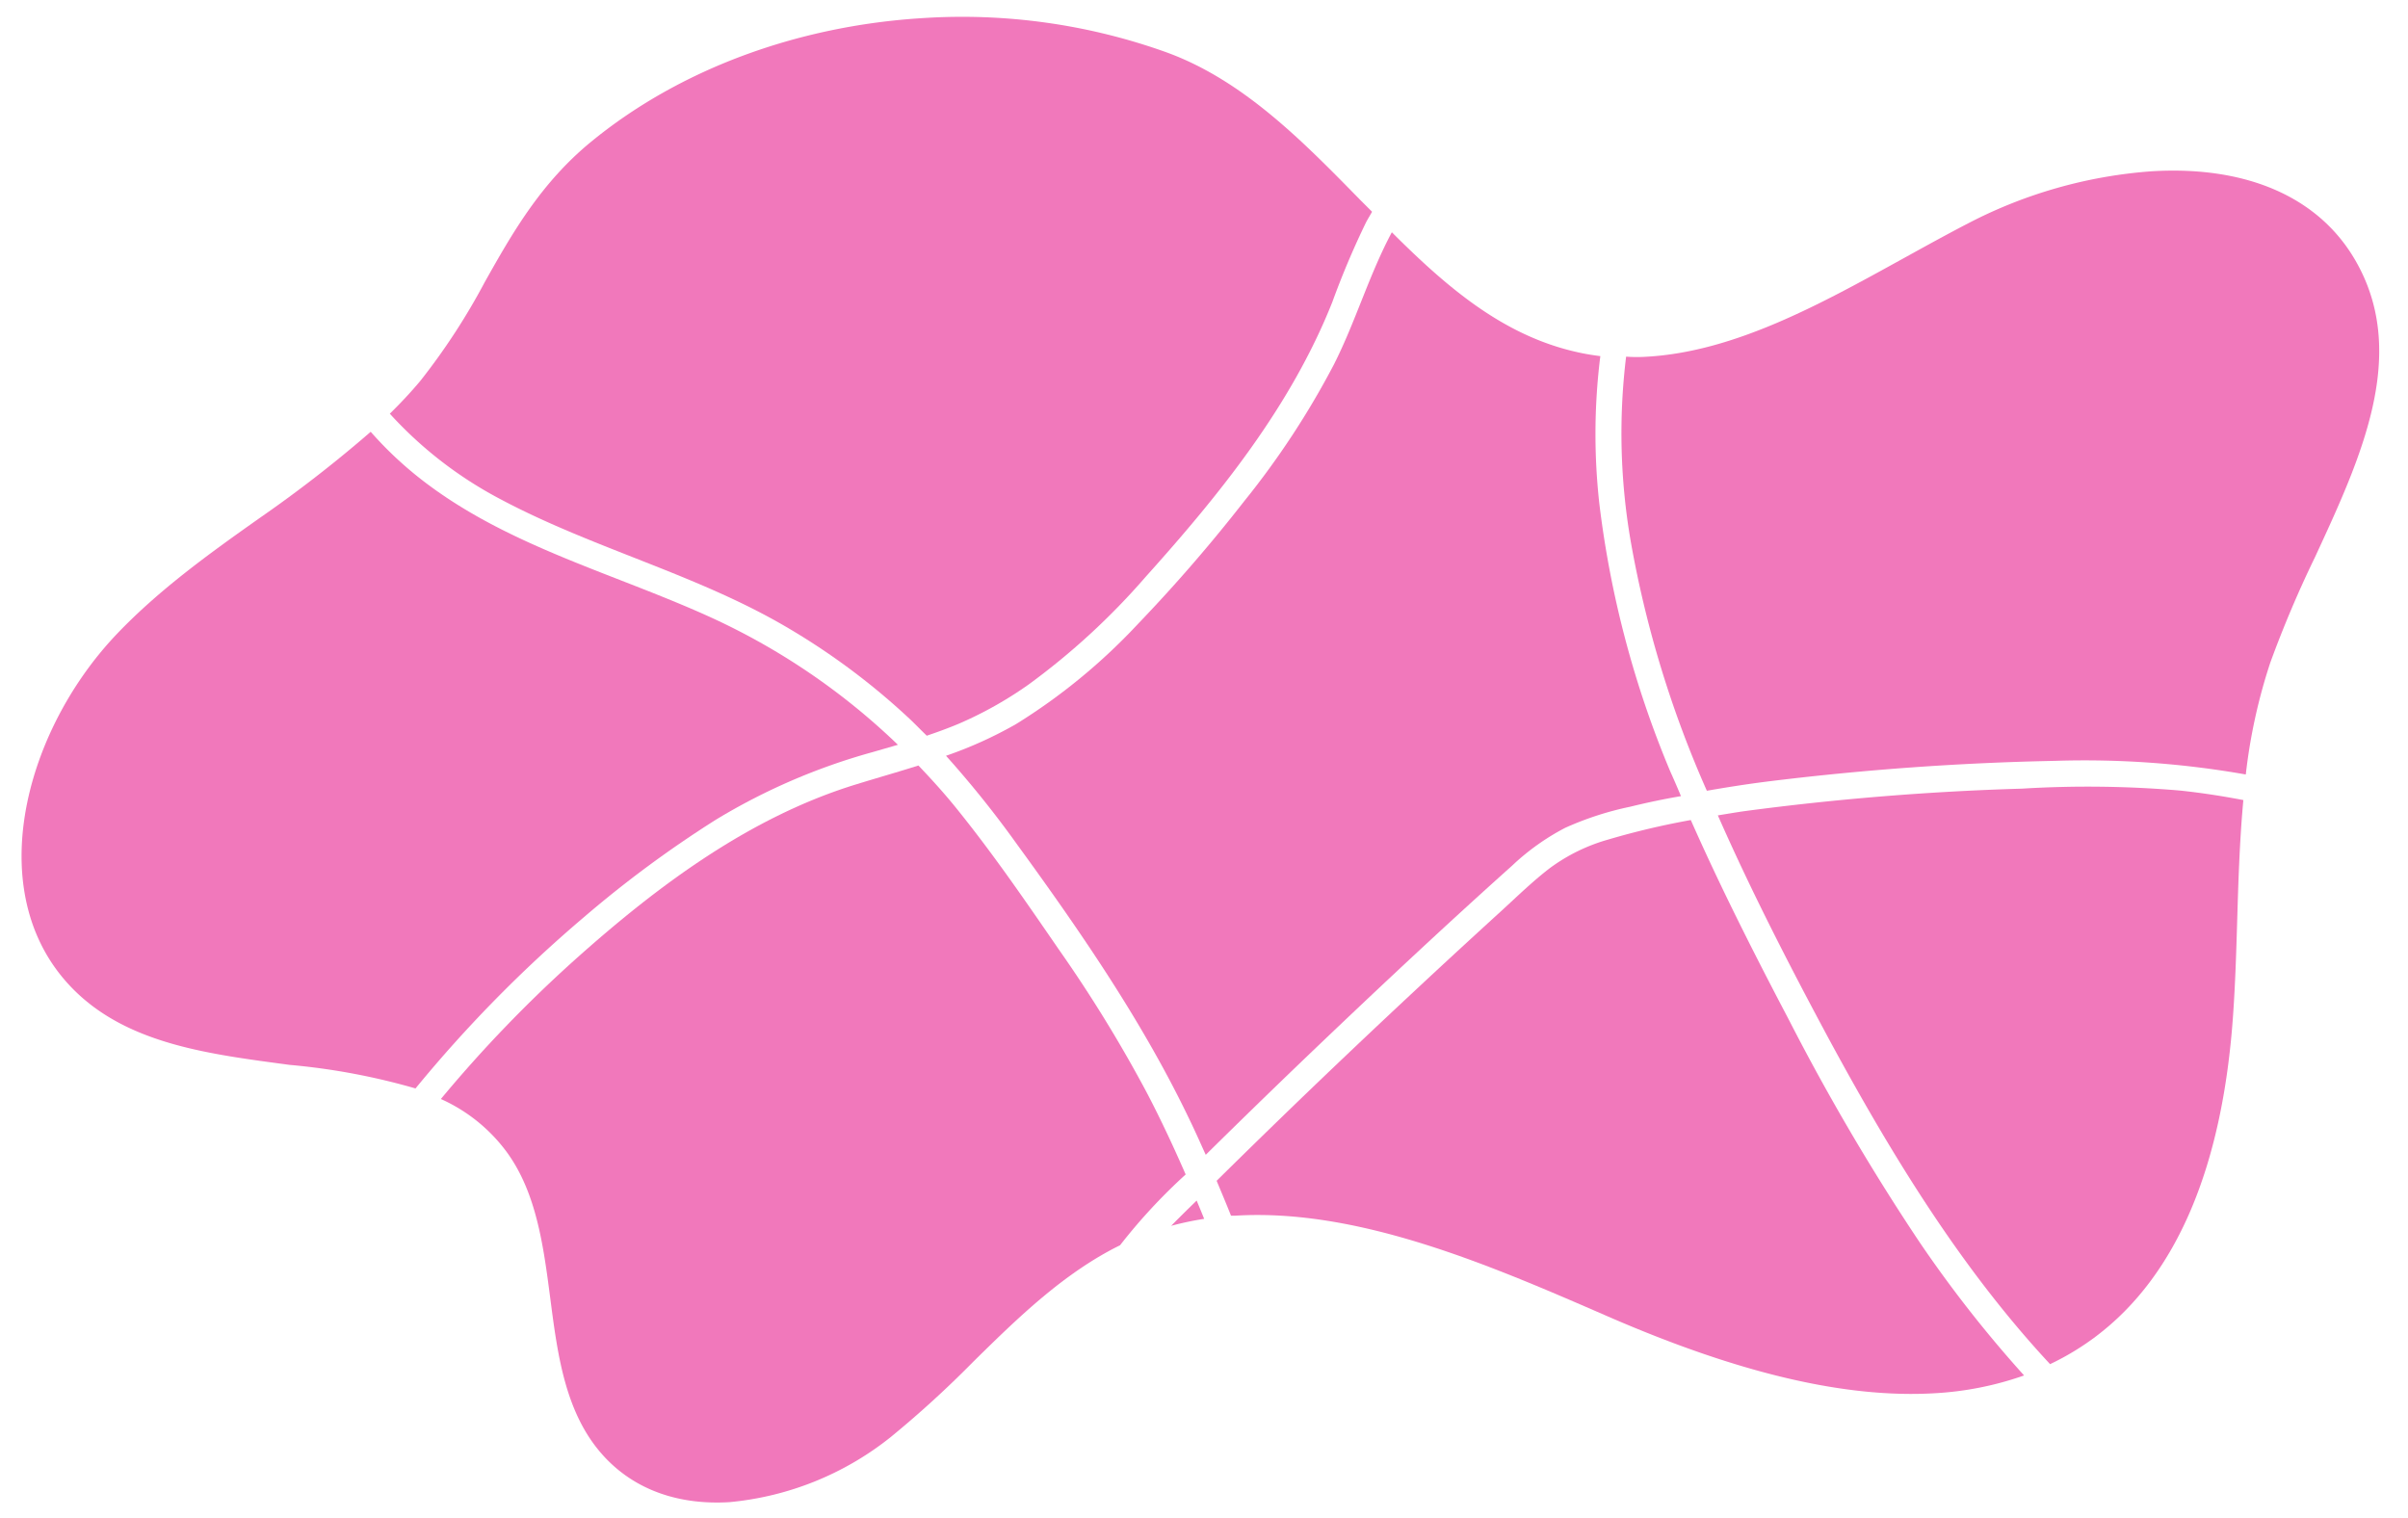 <svg xmlns="http://www.w3.org/2000/svg" viewBox="0 0 227.87 143.62"><defs><style>.b{opacity:0.53;}.c{fill:#E5007E;}</style></defs><g class="b"><path class="c" d="M110.83,116a29.27,29.27,0,0,1,3.12-.66c-.23-.58-.47-1.15-.71-1.73C112.44,114.39,111.63,115.18,110.83,116Z"/><path class="c" d="M112.2,111.14c-1.13-2.59-2.33-5.16-3.64-7.67a129.26,129.26,0,0,0-8.37-13.63c-3.08-4.48-6.18-9-9.59-13.23-1.16-1.45-2.41-2.83-3.69-4.17-1.92.61-3.86,1.16-5.81,1.76C71,77.28,62.26,83.8,54.46,90.77A125,125,0,0,0,41.72,104a15.71,15.71,0,0,1,6.22,5c2.83,3.86,3.49,8.93,4.13,13.84.72,5.56,1.46,11.31,5.4,15.31,2.86,2.9,6.85,4.28,11.55,4a28.69,28.69,0,0,0,15.27-6.16,98.49,98.49,0,0,0,7.83-7.15c4.2-4.13,8.55-8.38,13.87-11A53.6,53.6,0,0,1,112.2,111.14Z"/><path class="c" d="M47.38,47.25c8.8,4.68,18.6,7.1,27.2,12.18a65.3,65.3,0,0,1,11.64,8.73c.5.48,1,1,1.48,1.46,1-.34,2-.7,3-1.12a36.31,36.31,0,0,0,6.66-3.74,66.7,66.7,0,0,0,11.06-10.18c7-7.79,13.74-16.13,17.66-26a79.19,79.19,0,0,1,3.19-7.54c.18-.34.38-.66.57-1L128.7,18.9c-5.48-5.6-11.15-11.39-18.46-14A57.3,57.3,0,0,0,87.36,1.71c-12,.73-23.17,4.91-31.49,11.76-4.73,3.9-7.42,8.64-10,13.23a61.78,61.78,0,0,1-6.1,9.35c-.91,1.09-1.88,2.11-2.88,3.1A38.08,38.08,0,0,0,47.38,47.25Z"/><path class="c" d="M55.25,86.8a106.51,106.51,0,0,1,12.51-9.24,58.62,58.62,0,0,1,14.79-6.38l2.42-.7a63.68,63.68,0,0,0-17.58-12c-9-4.12-18.86-6.64-26.88-12.62a35,35,0,0,1-5.43-5A122.86,122.86,0,0,1,24.6,49C19.87,52.34,15,55.83,10.93,60.13,2.12,69.49-1.85,85,7.09,93.77c5.19,5.09,12.87,6,20.31,7A62.86,62.86,0,0,1,39.32,103,125.83,125.83,0,0,1,55.25,86.8Z"/><path class="c" d="M117.73,47.44a150.1,150.1,0,0,1-10.06,11.62,56.24,56.24,0,0,1-11.52,9.46,38.73,38.73,0,0,1-6.63,3,97,97,0,0,1,6.67,8.31c6.31,8.67,12.39,17.5,16.91,27.25.34.73.66,1.46,1,2.2q4.59-4.53,9.25-9c6.5-6.22,13.06-12.38,19.76-18.38a22.28,22.28,0,0,1,5-3.56,29.68,29.68,0,0,1,6.16-2c1.59-.39,3.2-.73,4.8-1-.32-.77-.65-1.54-1-2.31a94.64,94.64,0,0,1-6.73-25.42,59.38,59.38,0,0,1,.1-13.91c-.73-.09-1.45-.21-2.16-.37-7-1.55-12.31-6.1-17.57-11.35-2.14,4-3.42,8.43-5.47,12.49A78.72,78.72,0,0,1,117.73,47.44Z"/><path class="c" d="M191.34,74.63A255.39,255.39,0,0,0,165,76.77c-.82.12-1.63.26-2.44.39,3.18,7.22,6.8,14.26,10.53,21.2C179,109.27,185.54,120,194,129.09a25.07,25.07,0,0,0,4.41-2.68c7.58-5.76,11.92-16,12.91-30.39.21-3,.3-6,.39-9,.11-3.74.23-7.54.58-11.31-2-.38-4-.69-6-.9A103,103,0,0,0,191.34,74.63Z"/><path class="c" d="M154.34,51.36a101.75,101.75,0,0,0,7.18,23.47c1.9-.33,3.79-.63,5.7-.87A263.9,263.9,0,0,1,194.46,72a87.78,87.78,0,0,1,18.06,1.29,52.41,52.41,0,0,1,2.32-10.59,106.68,106.68,0,0,1,4.24-10c4.32-9.33,8.79-19,4-27.72-3.4-6.22-10.32-9.33-19.49-8.77a44.56,44.56,0,0,0-17.18,4.84c-2.11,1.09-4.28,2.29-6.38,3.45-7.79,4.3-15.84,8.75-24.1,9.25-.69.05-1.37.05-2.05,0A59.84,59.84,0,0,0,154.34,51.36Z"/><path class="c" d="M169.26,96.46C166,90.26,162.83,84,160,77.6a73.47,73.47,0,0,0-7.79,1.84,17.14,17.14,0,0,0-5.56,2.72c-1.63,1.25-3.12,2.71-4.63,4.09q-9.78,8.91-19.32,18.1-3.81,3.68-7.57,7.39c.46,1.1.92,2.19,1.36,3.3l.41,0c11.71-.71,24.21,4.73,35.24,9.53,12.41,5.4,22.54,7.78,31,7.27a30.48,30.48,0,0,0,8.4-1.68,116.23,116.23,0,0,1-9.87-12.58A211.93,211.93,0,0,1,169.26,96.46Z"/></g></svg>